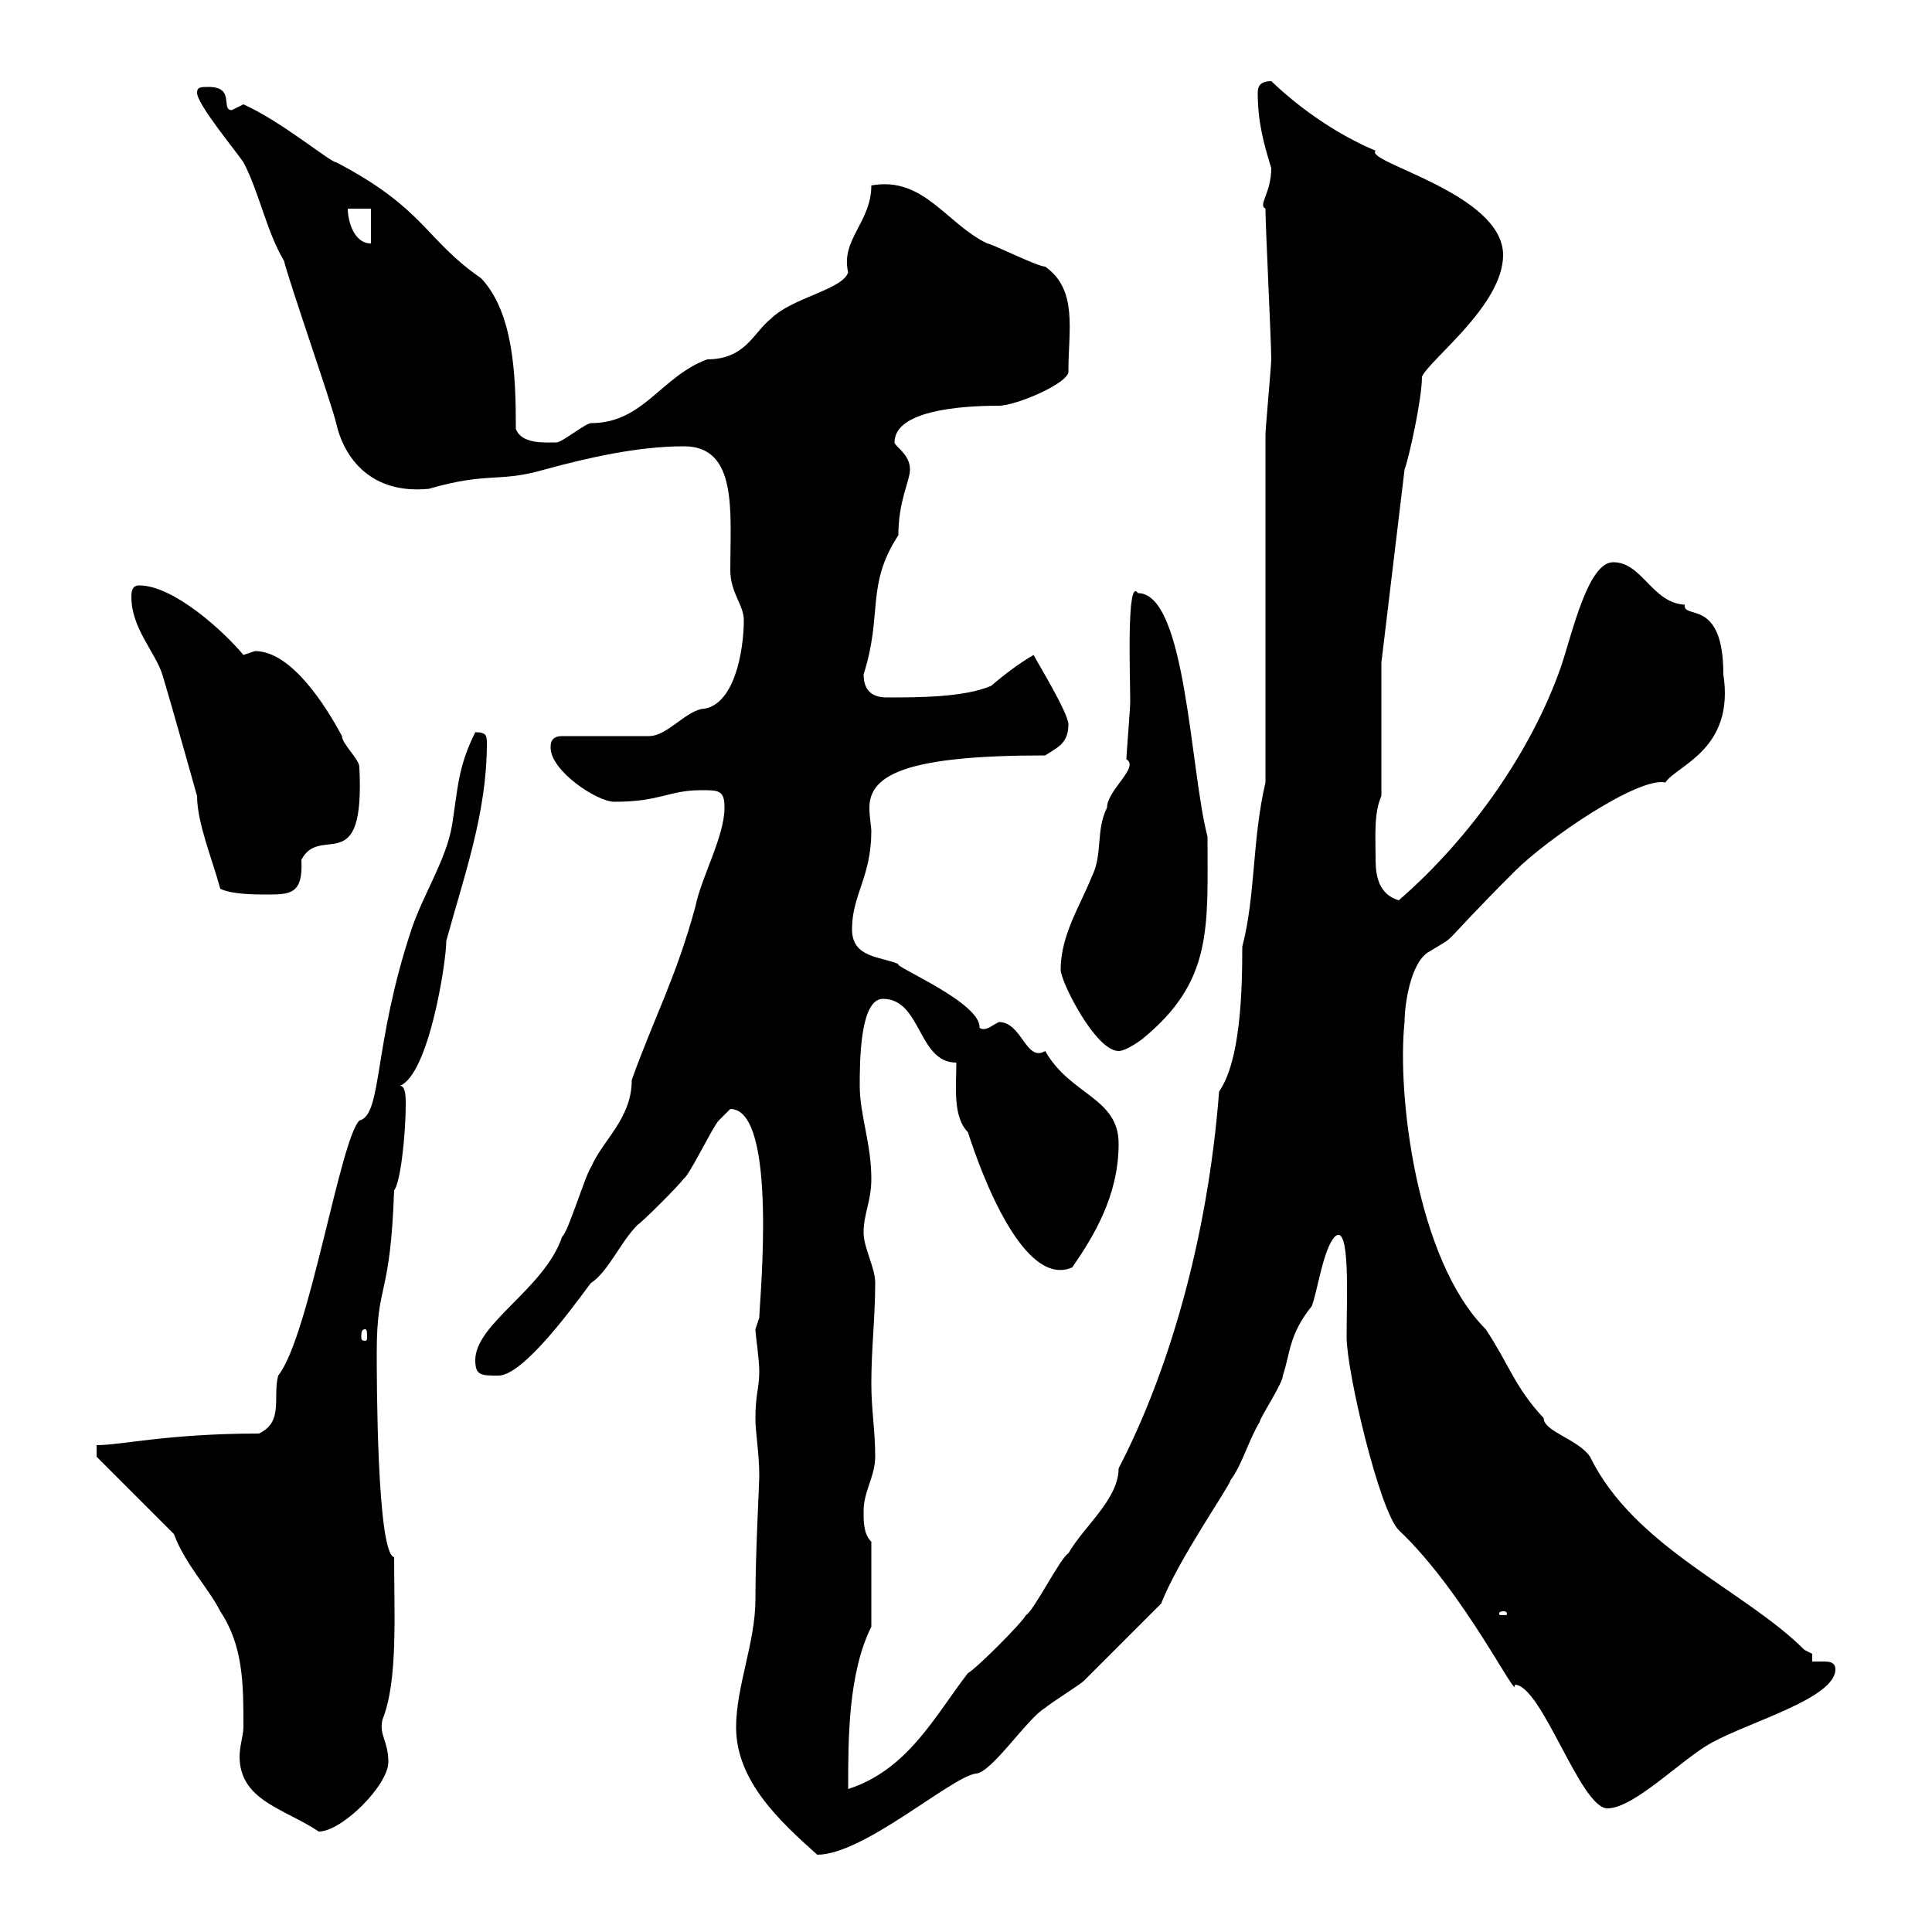 <svg xmlns="http://www.w3.org/2000/svg" xmlns:xlink="http://www.w3.org/1999/xlink" width="300" height="300"><path d="M114.30 268.20C114.30 276.60 121.20 282.90 126.90 288C134.10 288 147.60 276 151.50 275.40C153.90 275.40 159.60 266.70 162.30 265.20C162.90 264.60 167.70 261.60 168.30 261C171.30 258 179.10 250.20 180.30 249C183 242.10 190.80 231 191.10 229.80C192.90 227.40 193.80 223.80 195.60 220.80C195.60 220.20 199.20 214.80 199.20 213.60C200.40 210 200.10 207.30 203.70 202.80C204.60 200.40 205.50 193.80 207.30 192C209.70 189.90 209.10 201.60 209.10 207.60C209.10 213 214.20 234.60 217.20 237.60C227.40 247.20 235.80 264.60 235.20 261.60C239.40 261.60 245.40 280.80 249.60 280.80C253.80 280.80 261.30 273 265.80 270.60C271.80 267.30 285 263.70 285 259.20C285 258 283.80 258 283.20 258C282.60 258 281.70 258 281.40 258C281.40 257.40 281.40 256.80 281.40 256.80C281.40 256.80 281.40 256.80 280.20 256.20C270.90 246.90 253.80 240.30 246.90 226.20C245.10 223.50 239.70 222.30 239.70 220.20C235.20 215.40 234.30 211.80 230.70 206.40C219.90 195.60 216.90 169.80 218.10 158.70C218.10 156 219 149.70 221.70 147.90C227.10 144.60 222.30 148.20 235.20 135.30C240.30 130.20 254.40 120.60 258.60 121.50C260.40 118.80 269.40 116.40 267.60 104.70C267.60 92.70 261.30 96.30 261.60 93.90C256.50 93.60 255 87.30 250.50 87.30C246.60 87.30 244.20 98.10 242.40 103.50C237.90 116.40 228.60 129.90 217.20 139.80C214.20 138.90 213.60 136.20 213.60 133.50C213.60 129.90 213.30 126.30 214.50 123.60L214.50 102.90L218.10 72.90C218.70 71.40 220.80 62.10 220.80 58.50C222 55.80 233.40 47.40 233.40 39.60C233.40 30 211.80 25.20 213.60 23.40C210 21.90 203.70 18.60 197.40 12.60C195.60 12.60 195.30 13.50 195.30 14.40C195.30 18.90 196.20 22.20 197.40 26.10C197.40 30 195.30 31.80 196.50 32.40C196.50 35.10 197.40 53.10 197.40 55.80C197.40 56.70 196.50 66.60 196.50 67.50C196.50 75.90 196.50 113.70 196.50 121.50C194.40 130.50 195 138.90 192.90 147C192.90 154.20 192.60 164.70 189.30 169.50C187.50 192.90 181.20 213.60 173.70 228C173.70 232.80 168.30 237 165.90 241.20C164.70 241.80 160.50 250.20 159.30 250.80C158.70 252 151.50 259.20 150.30 259.80C145.20 266.40 141 274.80 131.70 277.80C131.70 270 131.70 259.80 135.30 252.60L135.30 239.40C134.10 238.20 134.10 236.40 134.10 234.60C134.10 231.60 135.90 229.20 135.90 226.20C135.90 222 135.30 219 135.30 214.80C135.30 209.40 135.90 204.60 135.90 199.20C135.90 196.80 134.10 193.80 134.10 191.40C134.10 188.40 135.30 186.60 135.30 183C135.30 177.60 133.50 173.10 133.50 168.60C133.50 165 133.50 155.10 137.10 155.10C143.10 155.10 142.50 165 148.50 165C148.50 168.60 147.90 173.40 150.30 175.80C152.40 182.40 159 200.10 166.50 196.80C169.80 192 173.70 185.70 173.70 177.60C173.70 170.40 166.20 170.10 162.30 163.20C159.30 165 158.70 158.70 155.10 158.70C153.90 159.30 153 160.20 152.10 159.60C152.40 155.70 138.60 150 139.50 149.70C136.80 148.50 132.30 148.80 132.30 144.30C132.30 138.90 135.30 136.20 135.30 129C135.30 128.40 135 126.90 135 125.40C135 120 141.60 117.30 162.30 117.30C164.10 116.10 165.90 115.50 165.90 112.50C165.90 110.70 161.10 102.90 160.50 101.70C158.40 102.90 156 104.70 153.90 106.50C149.70 108.30 142.50 108.30 137.70 108.30C135.30 108.30 134.10 107.10 134.10 104.70C137.10 95.40 134.40 90.90 139.50 83.10C139.50 77.70 141.30 74.70 141.30 72.90C141.30 70.50 138.90 69.30 138.90 68.70C138.90 63.90 148.50 63 155.10 63C157.80 63 166.20 59.40 165.90 57.60C165.90 51.30 167.40 45 162.30 41.40C161.10 41.40 153.90 37.80 153.30 37.80C147 34.80 143.40 27.30 135.30 28.80C135.30 34.50 130.50 37.20 131.70 42.30C130.80 45 123 46.20 119.70 49.50C117 51.60 115.80 55.80 109.80 55.80C102.60 58.50 99.90 65.70 91.80 65.70C90.90 65.70 87.30 68.70 86.40 68.70C84.60 68.70 81 69 80.10 66.60C80.10 58.50 79.80 48.60 74.70 43.20C66 37.20 66 32.40 52.20 25.20C51.30 25.20 43.80 18.90 37.80 16.20C37.80 16.20 36 17.10 36 17.10C34.20 17.10 36.60 13.50 32.40 13.50C31.20 13.50 30.60 13.50 30.60 14.40C30.60 16.20 36.60 23.40 37.80 25.20C40.20 29.70 41.40 36 44.10 40.50C45 44.10 51.30 62.10 52.20 65.70C53.40 71.10 57.60 76.80 66.60 75.90C75.90 73.20 77.40 75 84.60 72.90C91.20 71.10 99 69.30 106.20 69.30C114.60 69.30 113.40 79.50 113.40 88.50C113.40 92.10 115.50 93.90 115.50 96.30C115.50 101.10 114 109.80 108.90 110.10C106.20 110.70 103.50 114.30 100.80 114.30L87.30 114.30C85.50 114.30 85.50 115.50 85.50 116.10C85.50 119.70 92.70 124.50 95.40 124.50C102.60 124.50 103.80 122.70 108.90 122.70C111.60 122.70 112.50 122.70 112.50 125.40C112.50 129.90 108.90 136.20 108 140.70C105 151.80 101.40 158.40 98.10 167.70C98.10 173.70 93.60 177 91.80 181.20C90.90 182.40 88.20 191.40 87.30 192C84.60 200.10 73.80 205.50 73.80 211.20C73.80 213.60 74.70 213.60 77.40 213.60C81.90 213.60 91.80 198.90 91.80 199.20C94.50 197.40 96.30 192.90 99 190.20C99.90 189.60 105.30 184.20 106.20 183C107.10 182.40 110.70 174.90 111.60 174C111.60 174 113.40 172.20 113.40 172.20C120.90 172.20 117.90 202.50 117.90 204.60C117.90 204.60 117.30 206.40 117.30 206.40C117.30 207.30 117.90 210.90 117.90 213C117.90 215.40 117.30 216.60 117.30 220.20C117.30 222.60 117.90 225.60 117.90 229.20C117.90 230.40 117.30 241.20 117.30 248.40C117.30 255 114.30 261.90 114.30 268.20ZM27 238.20C28.80 243 32.40 246.60 34.20 250.20C37.80 255.60 37.80 261.60 37.80 268.20C37.80 269.40 37.20 271.20 37.20 272.70C37.20 279.60 44.10 280.80 49.50 284.40C53.10 284.40 60.30 277.20 60.30 273.60C60.30 270.30 58.80 269.40 59.40 267C61.80 261 61.20 250.80 61.20 241.80C58.50 241.20 58.50 213.60 58.50 210C58.50 198.90 60.60 201.90 61.20 184.80C62.10 183.90 63 176.70 63 171.30C63 170.40 63 168.60 62.10 168.60C66.60 166.80 69.30 149.40 69.30 146.10C72 136.20 75.60 126.30 75.60 115.50C75.60 114.30 75.60 113.70 73.80 113.70C71.10 119.10 71.10 122.40 70.20 128.10C69.30 133.50 65.70 138.90 63.90 144.30C57.90 162.30 59.40 173.10 55.80 174C52.80 177 48 207.60 43.20 213.60C42.30 216.90 44.10 220.80 40.20 222.60C26.10 222.60 18.90 224.40 15 224.40L15 226.20ZM233.40 250.20C234 250.20 234 250.50 234 250.50C234 250.80 234 250.80 233.40 250.80C232.80 250.80 232.80 250.80 232.80 250.50C232.80 250.50 232.80 250.20 233.40 250.20ZM56.70 206.40C57 206.40 57 207 57 207.60C57 207.90 57 208.20 56.70 208.20C56.10 208.20 56.10 207.90 56.10 207.60C56.10 207 56.10 206.40 56.70 206.40ZM164.70 150.60C164.70 152.40 170.10 163.20 173.70 163.20C174.90 163.20 177.30 161.40 177.30 161.40C188.40 152.40 187.50 144 187.50 129.90C184.80 119.70 184.20 92.10 176.70 92.10C174.90 89.40 175.50 105.30 175.50 108.90C175.50 110.10 174.90 117.30 174.90 117.90C177 119.10 171.90 122.70 171.90 125.40C170.10 129 171.30 132.60 169.50 136.20C167.70 140.70 164.70 145.20 164.70 150.60ZM20.40 92.70C20.40 97.50 24 101.10 25.20 104.70C27 110.70 28.80 117.30 30.60 123.60C30.60 127.80 33 133.50 34.20 138C36 138.90 39.60 138.90 41.40 138.90C45 138.90 47.10 138.90 46.80 133.50C49.80 127.80 56.70 136.80 55.80 119.10C55.80 117.90 53.10 115.50 53.10 114.30C50.70 109.80 45.30 101.10 39.60 101.10C39.60 101.10 37.80 101.70 37.80 101.70C34.80 98.10 27 90.90 21.60 90.90C20.40 90.90 20.40 92.10 20.40 92.70ZM54 32.40L57.60 32.40L57.60 37.80C54.90 37.80 54 34.20 54 32.40Z"/></svg>